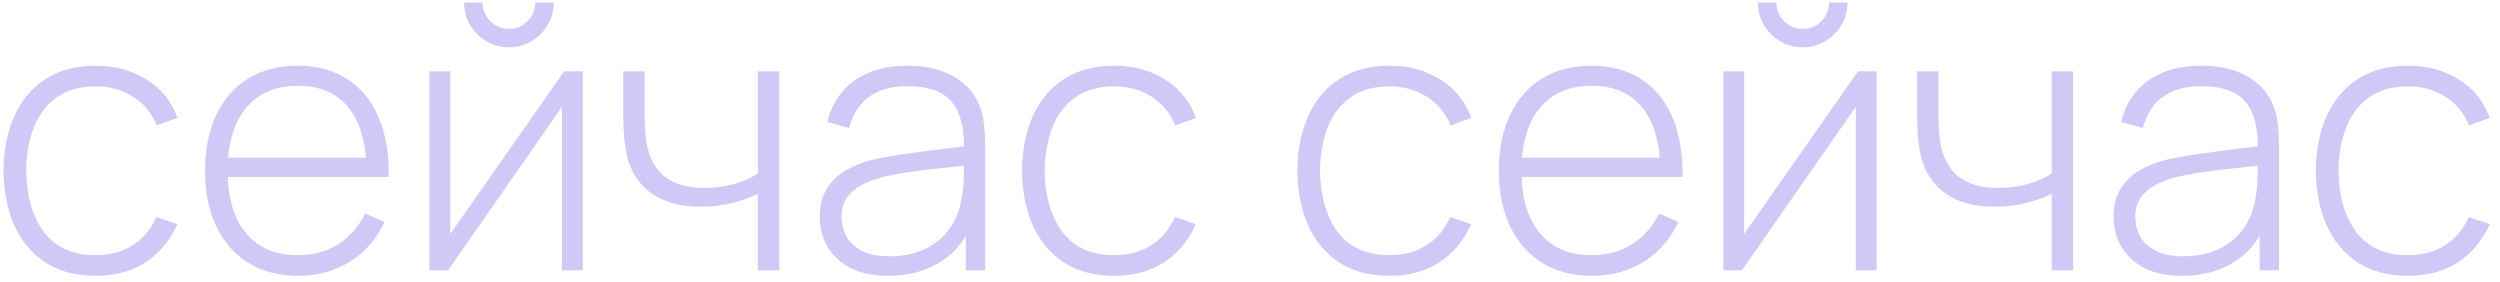 <?xml version="1.0" encoding="UTF-8"?> <svg xmlns="http://www.w3.org/2000/svg" width="222" height="25" viewBox="0 0 222 25" fill="none"><path d="M8.507 24.491C6.74 24.491 5.251 24.098 4.04 23.313C2.829 22.516 1.907 21.42 1.274 20.024C0.653 18.617 0.331 16.997 0.309 15.164C0.331 13.299 0.658 11.668 1.291 10.272C1.934 8.864 2.862 7.774 4.072 6.999C5.283 6.225 6.767 5.837 8.523 5.837C10.236 5.837 11.741 6.252 13.039 7.081C14.348 7.899 15.254 9.028 15.755 10.468L13.923 11.139C13.476 10.037 12.772 9.186 11.812 8.586C10.852 7.975 9.75 7.67 8.507 7.67C7.11 7.67 5.96 7.992 5.054 8.635C4.149 9.268 3.472 10.146 3.025 11.27C2.578 12.393 2.343 13.691 2.322 15.164C2.354 17.422 2.883 19.238 3.909 20.613C4.945 21.977 6.478 22.658 8.507 22.658C9.761 22.658 10.847 22.369 11.763 21.791C12.69 21.213 13.399 20.373 13.89 19.271L15.755 19.909C15.068 21.404 14.108 22.544 12.876 23.329C11.643 24.104 10.187 24.491 8.507 24.491ZM26.469 24.491C24.778 24.491 23.316 24.114 22.084 23.362C20.851 22.598 19.897 21.524 19.22 20.138C18.544 18.742 18.206 17.095 18.206 15.197C18.206 13.266 18.538 11.602 19.204 10.206C19.88 8.799 20.829 7.719 22.051 6.966C23.284 6.214 24.745 5.837 26.436 5.837C28.149 5.837 29.611 6.23 30.822 7.015C32.043 7.79 32.971 8.914 33.603 10.386C34.247 11.859 34.552 13.632 34.52 15.704H32.556V15.05C32.501 12.628 31.956 10.784 30.92 9.519C29.883 8.254 28.4 7.621 26.469 7.621C24.473 7.621 22.929 8.281 21.838 9.601C20.758 10.91 20.218 12.764 20.218 15.164C20.218 17.542 20.758 19.386 21.838 20.695C22.929 22.004 24.462 22.658 26.436 22.658C27.8 22.658 28.989 22.342 30.003 21.709C31.029 21.066 31.841 20.149 32.441 18.96L34.143 19.713C33.434 21.24 32.409 22.418 31.067 23.247C29.725 24.076 28.192 24.491 26.469 24.491ZM19.498 15.704V14.002H33.456V15.704H19.498ZM45.191 4.201C44.461 4.201 43.79 4.021 43.179 3.661C42.579 3.301 42.099 2.821 41.739 2.221C41.39 1.621 41.215 0.956 41.215 0.225H42.852C42.852 0.858 43.081 1.408 43.539 1.878C44.008 2.336 44.559 2.565 45.191 2.565C45.846 2.565 46.397 2.336 46.844 1.878C47.302 1.408 47.531 0.858 47.531 0.225H49.167C49.167 0.956 48.987 1.621 48.627 2.221C48.278 2.821 47.798 3.301 47.188 3.661C46.588 4.021 45.922 4.201 45.191 4.201ZM51.753 6.328V24H49.904V9.486L39.792 24H38.139V6.328H39.988V20.776L50.1 6.328H51.753ZM67.303 24V17.209C66.725 17.504 65.988 17.771 65.094 18.011C64.21 18.24 63.25 18.355 62.214 18.355C60.436 18.355 58.985 17.962 57.861 17.177C56.738 16.38 56.002 15.241 55.653 13.757C55.554 13.299 55.483 12.819 55.44 12.317C55.396 11.815 55.369 11.363 55.358 10.959C55.347 10.544 55.342 10.255 55.342 10.092V6.328H57.24V10.092C57.24 10.495 57.251 10.926 57.272 11.384C57.294 11.842 57.343 12.279 57.42 12.693C57.638 13.991 58.167 14.984 59.007 15.671C59.858 16.348 61.041 16.686 62.558 16.686C63.463 16.686 64.336 16.571 65.176 16.342C66.016 16.113 66.725 15.797 67.303 15.393V6.328H69.201V24H67.303ZM78.878 24.491C77.514 24.491 76.38 24.251 75.475 23.771C74.58 23.291 73.909 22.658 73.462 21.873C73.015 21.076 72.791 20.215 72.791 19.288C72.791 18.284 72.998 17.444 73.413 16.768C73.838 16.091 74.4 15.546 75.098 15.131C75.807 14.717 76.587 14.406 77.438 14.199C78.409 13.98 79.456 13.795 80.58 13.642C81.703 13.479 82.772 13.337 83.787 13.217C84.812 13.097 85.647 12.993 86.29 12.906L85.603 13.315C85.647 11.406 85.287 9.988 84.523 9.061C83.77 8.123 82.44 7.654 80.531 7.654C79.189 7.654 78.082 7.959 77.209 8.57C76.347 9.17 75.742 10.103 75.393 11.368L73.462 10.828C73.865 9.224 74.678 7.992 75.9 7.13C77.122 6.268 78.687 5.837 80.596 5.837C82.221 5.837 83.585 6.154 84.687 6.786C85.799 7.419 86.574 8.308 87.01 9.454C87.196 9.923 87.321 10.473 87.387 11.106C87.452 11.728 87.485 12.355 87.485 12.988V24H85.767V19.353L86.405 19.517C85.87 21.109 84.938 22.337 83.607 23.198C82.276 24.06 80.7 24.491 78.878 24.491ZM78.976 22.756C80.176 22.756 81.229 22.544 82.134 22.118C83.04 21.682 83.77 21.076 84.327 20.302C84.894 19.517 85.254 18.595 85.407 17.537C85.516 16.948 85.576 16.309 85.587 15.622C85.598 14.935 85.603 14.428 85.603 14.101L86.421 14.624C85.712 14.711 84.861 14.804 83.869 14.902C82.887 15.001 81.883 15.12 80.858 15.262C79.832 15.404 78.905 15.584 78.076 15.802C77.564 15.944 77.045 16.151 76.522 16.424C76.009 16.686 75.578 17.051 75.229 17.52C74.891 17.989 74.722 18.584 74.722 19.304C74.722 19.838 74.853 20.373 75.115 20.907C75.387 21.442 75.835 21.884 76.456 22.233C77.078 22.582 77.918 22.756 78.976 22.756ZM98.949 24.491C97.182 24.491 95.693 24.098 94.482 23.313C93.272 22.516 92.35 21.42 91.717 20.024C91.095 18.617 90.773 16.997 90.752 15.164C90.773 13.299 91.101 11.668 91.733 10.272C92.377 8.864 93.304 7.774 94.515 6.999C95.726 6.225 97.21 5.837 98.966 5.837C100.678 5.837 102.184 6.252 103.482 7.081C104.791 7.899 105.696 9.028 106.198 10.468L104.366 11.139C103.918 10.037 103.215 9.186 102.255 8.586C101.295 7.975 100.193 7.67 98.949 7.67C97.553 7.67 96.402 7.992 95.497 8.635C94.591 9.268 93.915 10.146 93.468 11.27C93.021 12.393 92.786 13.691 92.764 15.164C92.797 17.422 93.326 19.238 94.352 20.613C95.388 21.977 96.92 22.658 98.949 22.658C100.204 22.658 101.289 22.369 102.206 21.791C103.133 21.213 103.842 20.373 104.333 19.271L106.198 19.909C105.511 21.404 104.551 22.544 103.318 23.329C102.086 24.104 100.629 24.491 98.949 24.491ZM123.398 24.491C121.631 24.491 120.142 24.098 118.931 23.313C117.72 22.516 116.798 21.42 116.165 20.024C115.544 18.617 115.222 16.997 115.2 15.164C115.222 13.299 115.549 11.668 116.182 10.272C116.825 8.864 117.753 7.774 118.963 6.999C120.174 6.225 121.658 5.837 123.414 5.837C125.127 5.837 126.632 6.252 127.93 7.081C129.239 7.899 130.145 9.028 130.646 10.468L128.814 11.139C128.367 10.037 127.663 9.186 126.703 8.586C125.743 7.975 124.641 7.67 123.398 7.67C122.001 7.67 120.851 7.992 119.945 8.635C119.04 9.268 118.363 10.146 117.916 11.27C117.469 12.393 117.234 13.691 117.213 15.164C117.245 17.422 117.774 19.238 118.8 20.613C119.836 21.977 121.369 22.658 123.398 22.658C124.652 22.658 125.738 22.369 126.654 21.791C127.581 21.213 128.29 20.373 128.781 19.271L130.646 19.909C129.959 21.404 128.999 22.544 127.767 23.329C126.534 24.104 125.078 24.491 123.398 24.491ZM141.36 24.491C139.669 24.491 138.207 24.114 136.975 23.362C135.742 22.598 134.788 21.524 134.111 20.138C133.435 18.742 133.097 17.095 133.097 15.197C133.097 13.266 133.429 11.602 134.095 10.206C134.771 8.799 135.72 7.719 136.942 6.966C138.175 6.214 139.636 5.837 141.327 5.837C143.04 5.837 144.502 6.23 145.712 7.015C146.934 7.79 147.861 8.914 148.494 10.386C149.138 11.859 149.443 13.632 149.41 15.704H147.447V15.05C147.392 12.628 146.847 10.784 145.811 9.519C144.774 8.254 143.291 7.621 141.36 7.621C139.364 7.621 137.82 8.281 136.729 9.601C135.649 10.91 135.109 12.764 135.109 15.164C135.109 17.542 135.649 19.386 136.729 20.695C137.82 22.004 139.353 22.658 141.327 22.658C142.691 22.658 143.88 22.342 144.894 21.709C145.92 21.066 146.732 20.149 147.332 18.96L149.034 19.713C148.325 21.24 147.3 22.418 145.958 23.247C144.616 24.076 143.083 24.491 141.36 24.491ZM134.389 15.704V14.002H148.347V15.704H134.389ZM160.082 4.201C159.351 4.201 158.681 4.021 158.07 3.661C157.47 3.301 156.99 2.821 156.63 2.221C156.281 1.621 156.106 0.956 156.106 0.225H157.742C157.742 0.858 157.971 1.408 158.43 1.878C158.899 2.336 159.45 2.565 160.082 2.565C160.737 2.565 161.288 2.336 161.735 1.878C162.193 1.408 162.422 0.858 162.422 0.225H164.058C164.058 0.956 163.878 1.621 163.518 2.221C163.169 2.821 162.689 3.301 162.079 3.661C161.479 4.021 160.813 4.201 160.082 4.201ZM166.644 6.328V24H164.795V9.486L154.683 24H153.03V6.328H154.879V20.776L164.991 6.328H166.644ZM182.194 24V17.209C181.616 17.504 180.879 17.771 179.985 18.011C179.101 18.24 178.141 18.355 177.105 18.355C175.327 18.355 173.876 17.962 172.752 17.177C171.629 16.38 170.893 15.241 170.543 13.757C170.445 13.299 170.374 12.819 170.331 12.317C170.287 11.815 170.26 11.363 170.249 10.959C170.238 10.544 170.233 10.255 170.233 10.092V6.328H172.131V10.092C172.131 10.495 172.142 10.926 172.163 11.384C172.185 11.842 172.234 12.279 172.311 12.693C172.529 13.991 173.058 14.984 173.898 15.671C174.749 16.348 175.932 16.686 177.449 16.686C178.354 16.686 179.227 16.571 180.067 16.342C180.907 16.113 181.616 15.797 182.194 15.393V6.328H184.092V24H182.194ZM193.769 24.491C192.405 24.491 191.271 24.251 190.365 23.771C189.471 23.291 188.8 22.658 188.353 21.873C187.906 21.076 187.682 20.215 187.682 19.288C187.682 18.284 187.889 17.444 188.304 16.768C188.729 16.091 189.291 15.546 189.989 15.131C190.698 14.717 191.478 14.406 192.329 14.199C193.3 13.98 194.347 13.795 195.471 13.642C196.594 13.479 197.663 13.337 198.678 13.217C199.703 13.097 200.538 12.993 201.181 12.906L200.494 13.315C200.538 11.406 200.178 9.988 199.414 9.061C198.661 8.123 197.33 7.654 195.422 7.654C194.08 7.654 192.973 7.959 192.1 8.57C191.238 9.17 190.633 10.103 190.284 11.368L188.353 10.828C188.756 9.224 189.569 7.992 190.791 7.13C192.013 6.268 193.578 5.837 195.487 5.837C197.112 5.837 198.476 6.154 199.578 6.786C200.69 7.419 201.465 8.308 201.901 9.454C202.087 9.923 202.212 10.473 202.278 11.106C202.343 11.728 202.376 12.355 202.376 12.988V24H200.658V19.353L201.296 19.517C200.761 21.109 199.829 22.337 198.498 23.198C197.167 24.06 195.591 24.491 193.769 24.491ZM193.867 22.756C195.067 22.756 196.12 22.544 197.025 22.118C197.93 21.682 198.661 21.076 199.218 20.302C199.785 19.517 200.145 18.595 200.298 17.537C200.407 16.948 200.467 16.309 200.478 15.622C200.489 14.935 200.494 14.428 200.494 14.101L201.312 14.624C200.603 14.711 199.752 14.804 198.76 14.902C197.778 15.001 196.774 15.12 195.749 15.262C194.723 15.404 193.796 15.584 192.967 15.802C192.454 15.944 191.936 16.151 191.413 16.424C190.9 16.686 190.469 17.051 190.12 17.52C189.782 17.989 189.613 18.584 189.613 19.304C189.613 19.838 189.744 20.373 190.005 20.907C190.278 21.442 190.725 21.884 191.347 22.233C191.969 22.582 192.809 22.756 193.867 22.756ZM213.84 24.491C212.073 24.491 210.584 24.098 209.373 23.313C208.162 22.516 207.241 21.42 206.608 20.024C205.986 18.617 205.664 16.997 205.643 15.164C205.664 13.299 205.992 11.668 206.624 10.272C207.268 8.864 208.195 7.774 209.406 6.999C210.617 6.225 212.1 5.837 213.857 5.837C215.569 5.837 217.075 6.252 218.373 7.081C219.682 7.899 220.587 9.028 221.089 10.468L219.256 11.139C218.809 10.037 218.106 9.186 217.146 8.586C216.186 7.975 215.084 7.67 213.84 7.67C212.444 7.67 211.293 7.992 210.388 8.635C209.482 9.268 208.806 10.146 208.359 11.27C207.912 12.393 207.677 13.691 207.655 15.164C207.688 17.422 208.217 19.238 209.242 20.613C210.279 21.977 211.811 22.658 213.84 22.658C215.095 22.658 216.18 22.369 217.097 21.791C218.024 21.213 218.733 20.373 219.224 19.271L221.089 19.909C220.402 21.404 219.442 22.544 218.209 23.329C216.977 24.104 215.52 24.491 213.84 24.491Z" fill="#D1C8F7"></path></svg> 